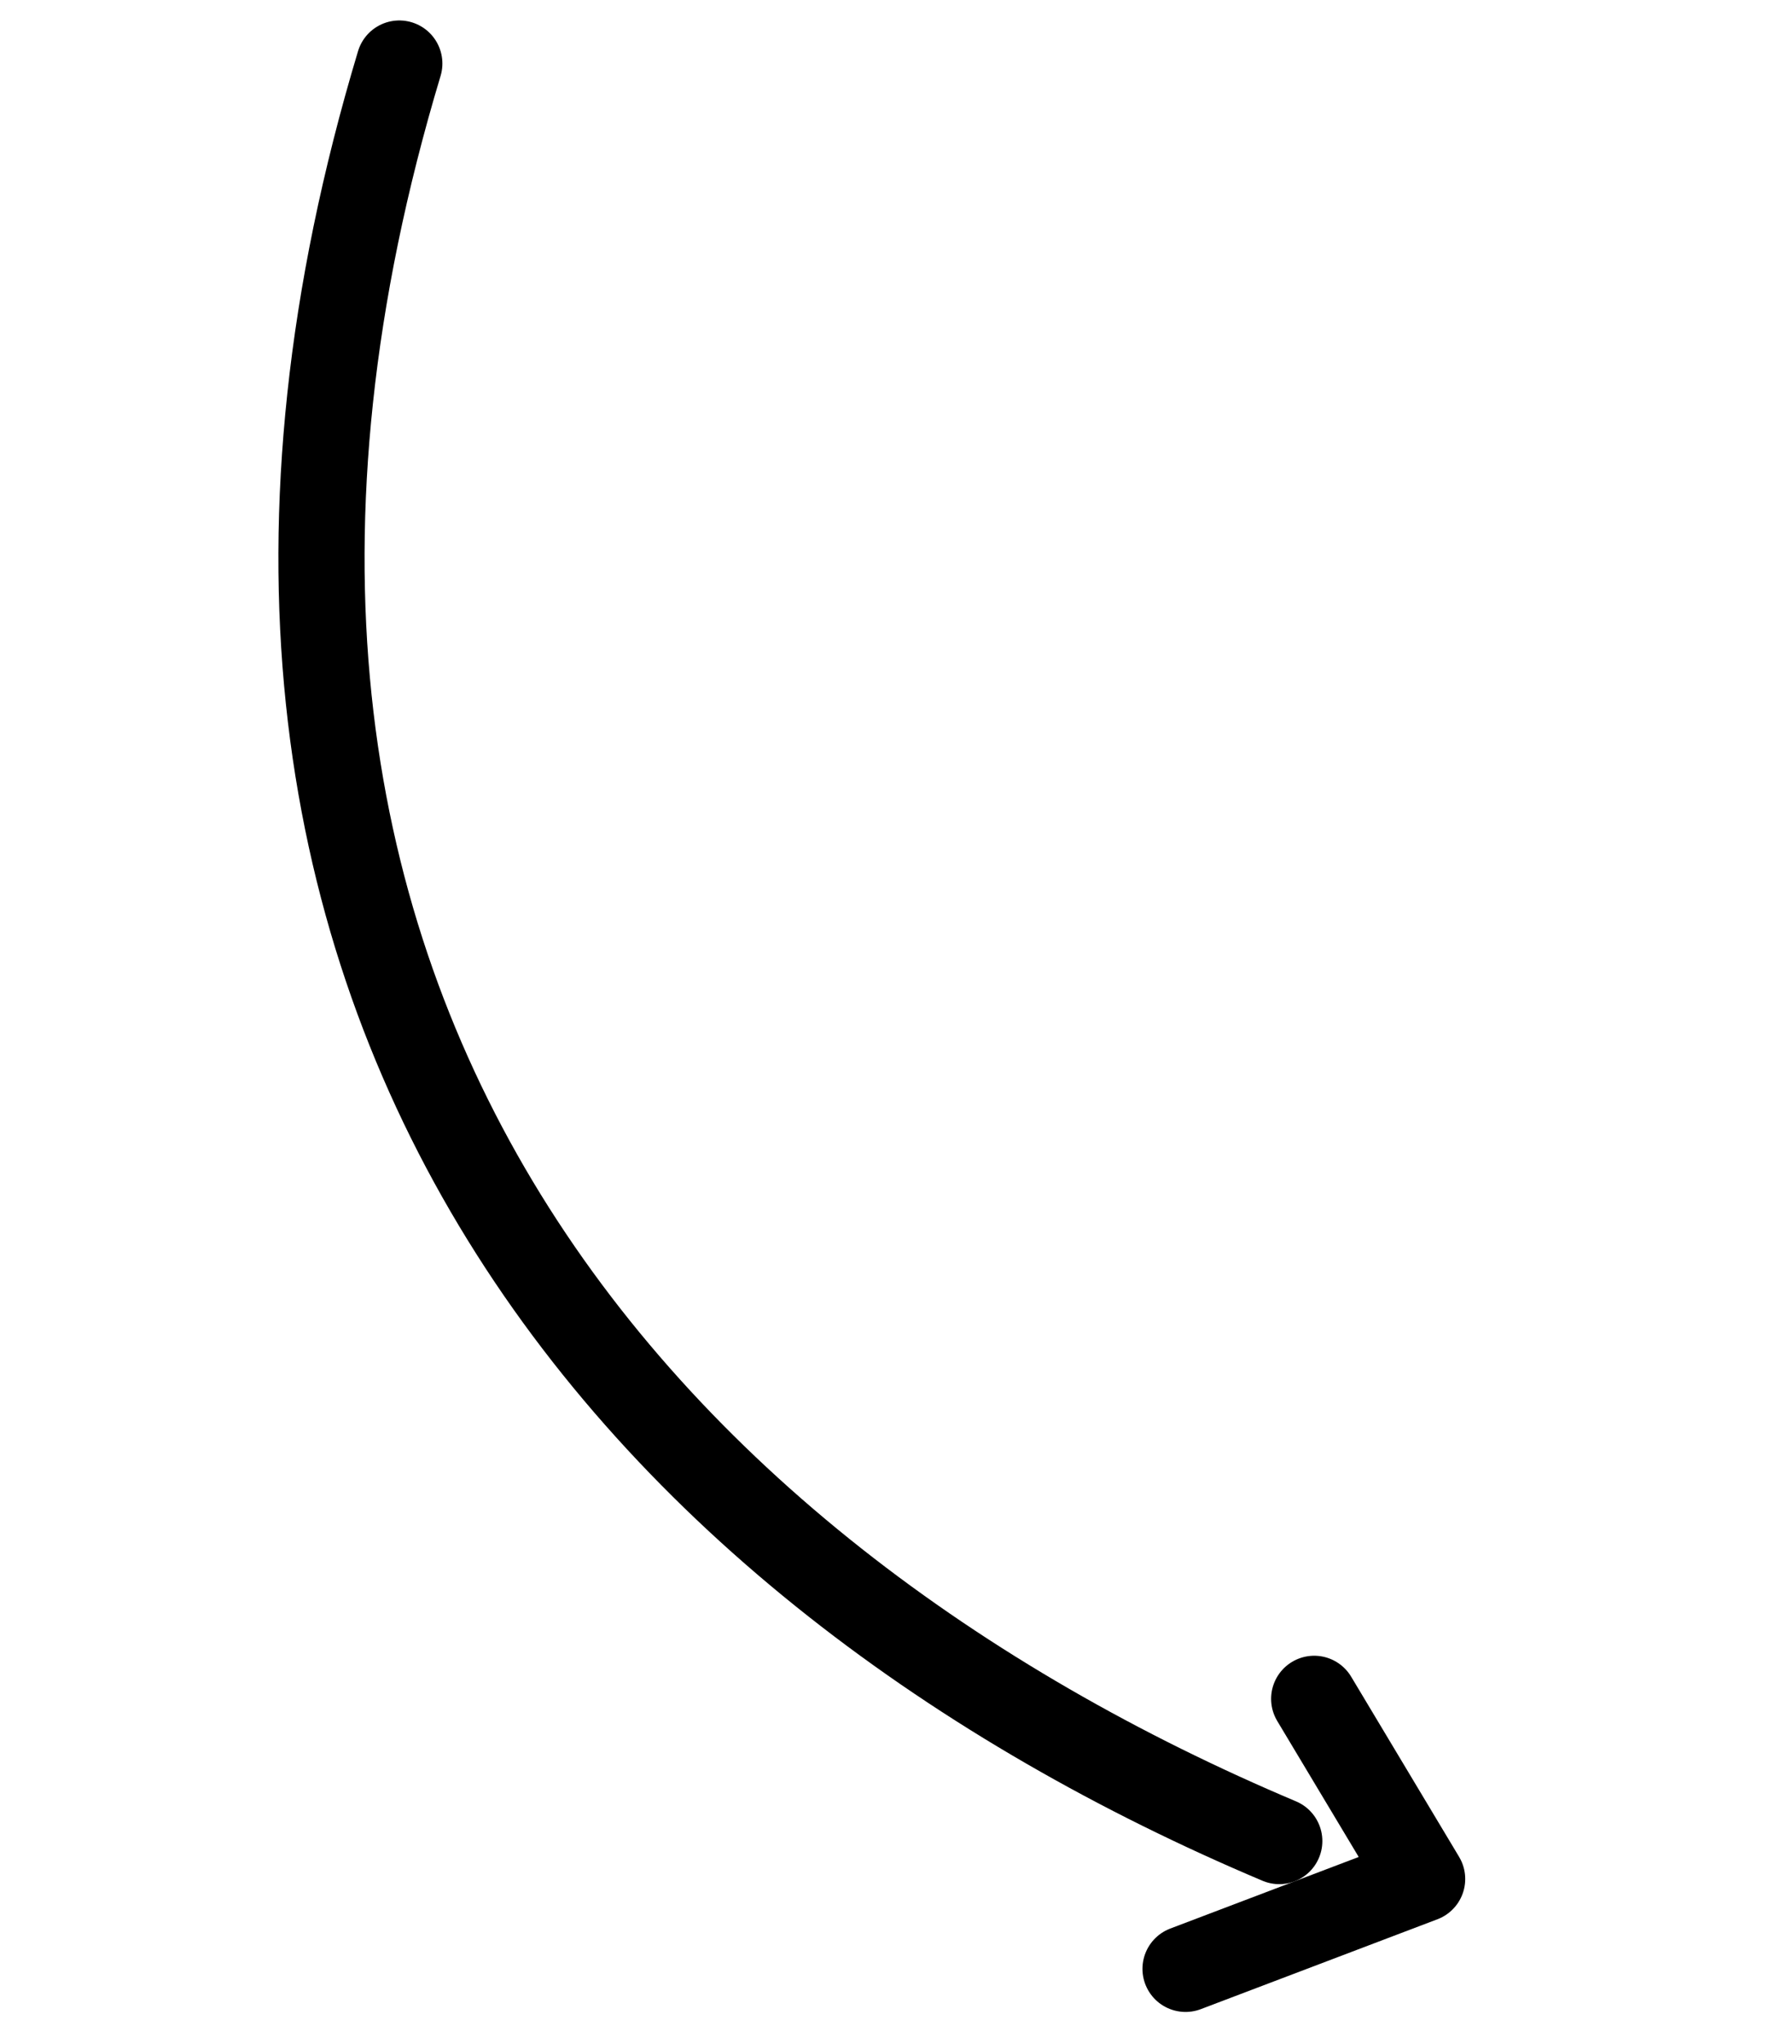 <?xml version="1.0" encoding="UTF-8"?> <svg xmlns="http://www.w3.org/2000/svg" width="57" height="65" viewBox="0 0 57 65" fill="none"><path d="M12.701 2.021C3.732 31.837 20.531 50.042 40.691 58.549" stroke="black" stroke-width="2.741" stroke-miterlimit="10" stroke-linecap="round" stroke-linejoin="round"></path><path d="M41.802 54.026L45.235 59.755L37.71 62.613" stroke="black" stroke-width="2.741" stroke-miterlimit="10" stroke-linecap="round" stroke-linejoin="round"></path></svg> 